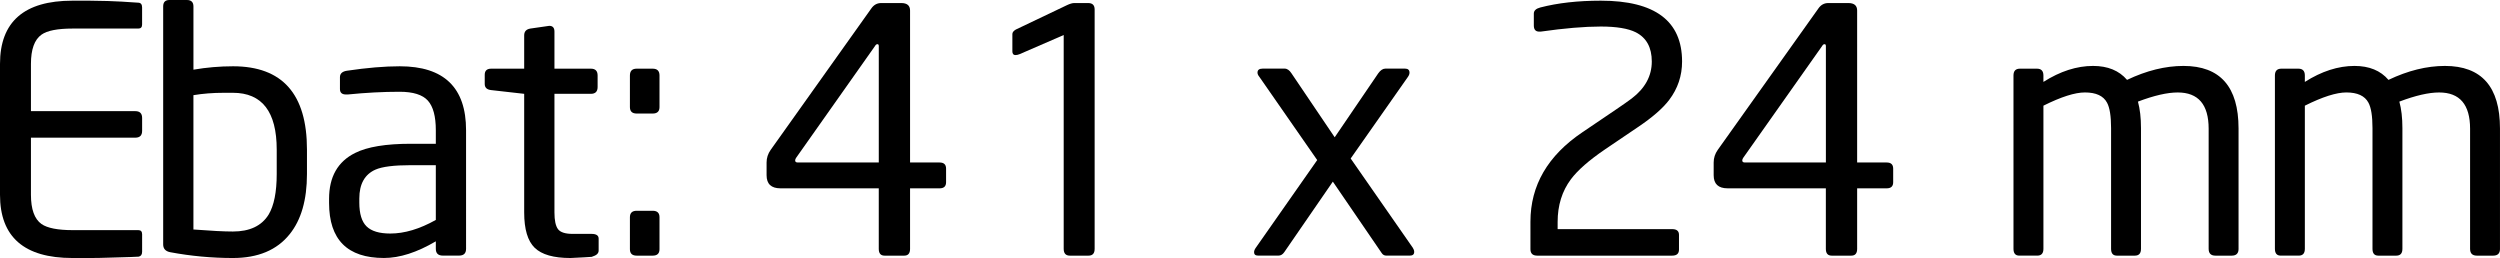 <!-- Generator: Adobe Illustrator 22.1.0, SVG Export Plug-In  -->
<svg version="1.1"
	 xmlns="http://www.w3.org/2000/svg" xmlns:xlink="http://www.w3.org/1999/xlink" xmlns:a="http://ns.adobe.com/AdobeSVGViewerExtensions/3.0/"
	 x="0px" y="0px" width="128.695px" height="13.283px" viewBox="0 0 128.695 13.283"
	 style="enable-background:new 0 0 128.695 13.283;" xml:space="preserve">
<defs>
</defs>
<g>
	<path d="M7.315,12.964c0,0.142-0.059,0.224-0.175,0.248c-0.059,0.009-0.578,0.026-1.558,0.052c-0.327,0.012-0.654,0.018-0.98,0.018
		H3.728C1.243,13.283,0,12.197,0,10.028V3.29c0-2.17,1.243-3.255,3.728-3.255h0.875l0.945,0.017C5.968,0.064,6.498,0.094,7.14,0.14
		c0.116,0.012,0.175,0.094,0.175,0.245V1.26c0,0.14-0.064,0.21-0.193,0.21H3.745c-0.782,0-1.319,0.105-1.61,0.315
		C1.773,2.042,1.593,2.544,1.593,3.29v2.432h5.373c0.233,0,0.35,0.117,0.35,0.35v0.665c0,0.234-0.117,0.35-0.35,0.35H1.593v2.94
		c0,0.747,0.181,1.248,0.543,1.505c0.303,0.21,0.84,0.315,1.61,0.315h3.377c0.128,0,0.193,0.071,0.193,0.213V12.964z"/>
	<path d="M11.999,3.412c-0.686,0-1.367,0.059-2.041,0.175V0.332C9.958,0.111,9.845,0,9.621,0H8.719C8.506,0,8.4,0.111,8.4,0.332
		v12.25c0,0.222,0.122,0.356,0.367,0.402c1.062,0.198,2.135,0.298,3.22,0.298c1.295,0,2.269-0.408,2.923-1.225
		c0.595-0.735,0.892-1.768,0.892-3.098V7.7C15.803,4.842,14.535,3.412,11.999,3.412z M14.245,8.957c0,0.929-0.139,1.626-0.417,2.09
		c-0.359,0.58-0.972,0.871-1.84,0.871c-0.451,0-1.128-0.035-2.031-0.104V4.899c0.486-0.081,1.006-0.122,1.562-0.122h0.469
		c1.505,0,2.257,0.975,2.257,2.926V8.957z"/>
	<path d="M20.58,3.412c-0.782,0-1.686,0.076-2.713,0.228C17.623,3.675,17.5,3.786,17.5,3.972v0.612c0,0.187,0.104,0.28,0.314,0.28
		h0.087c0.93-0.093,1.819-0.14,2.668-0.14c0.698,0,1.183,0.152,1.456,0.455c0.273,0.303,0.41,0.811,0.41,1.522v0.7h-1.291
		c-1.279,0-2.233,0.157-2.861,0.472c-0.896,0.444-1.343,1.231-1.343,2.363v0.21c0,1.89,0.942,2.835,2.825,2.835
		c0.809,0,1.699-0.286,2.67-0.858v0.385c0,0.234,0.121,0.35,0.362,0.35h0.833c0.241,0,0.362-0.116,0.362-0.35V6.702
		C23.993,4.509,22.855,3.412,20.58,3.412z M22.435,11.322c-0.833,0.467-1.613,0.7-2.342,0.7c-0.567,0-0.974-0.123-1.223-0.368
		c-0.249-0.245-0.373-0.653-0.373-1.225v-0.21c0-0.746,0.278-1.243,0.833-1.488c0.347-0.152,0.954-0.228,1.821-0.228h1.284V11.322z"
		/>
	<path d="M30.817,12.897c0,0.152-0.117,0.257-0.35,0.315c0.14,0,0.006,0.012-0.403,0.035c-0.409,0.023-0.642,0.035-0.7,0.035
		c-0.864,0-1.476-0.175-1.838-0.525c-0.362-0.35-0.542-0.956-0.542-1.82V4.83l-1.698-0.192c-0.222-0.023-0.333-0.128-0.333-0.315
		V3.85c0-0.21,0.111-0.315,0.333-0.315h1.698V1.82c0-0.198,0.106-0.315,0.319-0.35l0.973-0.14c0.177,0,0.266,0.099,0.266,0.297
		v1.908h1.875c0.231,0,0.347,0.117,0.347,0.35V4.48c0,0.233-0.116,0.35-0.347,0.35h-1.875v6.107c0,0.409,0.061,0.694,0.182,0.858
		c0.121,0.163,0.373,0.245,0.756,0.245h0.972c0.243,0,0.365,0.082,0.365,0.245V12.897z"/>
	<path d="M33.95,5.513c0,0.222-0.117,0.332-0.35,0.332h-0.823c-0.234,0-0.35-0.111-0.35-0.332V3.885c0-0.233,0.116-0.35,0.35-0.35
		H33.6c0.233,0,0.35,0.117,0.35,0.35V5.513z"/>
	<path d="M33.95,12.828c0,0.222-0.117,0.332-0.35,0.332h-0.823c-0.234,0-0.35-0.111-0.35-0.332v-1.645
		c0-0.222,0.116-0.333,0.35-0.333H33.6c0.233,0,0.35,0.111,0.35,0.333V12.828z"/>
	<path d="M48.37,8.365h-1.522V0.542c0-0.257-0.152-0.385-0.455-0.385H45.36c-0.21,0-0.379,0.094-0.508,0.28l-5.18,7.279
		c-0.14,0.199-0.21,0.415-0.21,0.649v0.656c0,0.449,0.239,0.674,0.717,0.674h5.058v3.115c0,0.234,0.099,0.35,0.298,0.35h1.015
		c0.198,0,0.298-0.116,0.298-0.35V9.695h1.522c0.222,0,0.332-0.105,0.332-0.315v-0.7C48.702,8.47,48.591,8.365,48.37,8.365z
		 M45.237,8.365h-4.165c-0.093,0-0.139-0.035-0.139-0.105c0-0.047,0.018-0.093,0.052-0.14l4.048-5.736
		c0.042-0.073,0.084-0.109,0.126-0.109h0.016c0.042,0,0.063,0.035,0.063,0.105V8.365z"/>
	<path d="M56.35,12.81c0,0.234-0.105,0.35-0.315,0.35h-0.963c-0.21,0-0.315-0.117-0.315-0.35V1.803L52.5,2.783
		c-0.082,0.035-0.157,0.052-0.227,0.052c-0.105,0-0.158-0.064-0.158-0.192V1.75c0-0.081,0.058-0.158,0.175-0.228l2.642-1.26
		c0.151-0.07,0.274-0.105,0.368-0.105h0.718c0.221,0,0.332,0.111,0.332,0.332V12.81z"/>
	<path d="M72.73,12.757c0.046,0.07,0.07,0.14,0.07,0.21c0,0.128-0.076,0.192-0.227,0.192h-1.207c-0.105,0-0.187-0.047-0.245-0.141
		l-2.509-3.668l-2.501,3.631c-0.081,0.118-0.18,0.177-0.297,0.177h-1.048c-0.14,0-0.209-0.058-0.209-0.175
		c0-0.07,0.029-0.146,0.088-0.228l3.162-4.515l-2.974-4.279c-0.067-0.08-0.1-0.154-0.1-0.223c0-0.137,0.088-0.206,0.263-0.206h1.138
		c0.128,0,0.245,0.082,0.35,0.245l2.223,3.29l2.24-3.29c0.116-0.163,0.239-0.245,0.368-0.245h1.015c0.151,0,0.228,0.07,0.228,0.21
		c0,0.07-0.03,0.145-0.089,0.227L69.53,8.159L72.73,12.757L72.73,12.757z"/>
	<path d="M82.407,0.035c2.788,0,4.183,1.044,4.183,3.132c0,0.735-0.222,1.394-0.665,1.978c-0.327,0.432-0.864,0.899-1.61,1.4
		l-1.68,1.137c-0.829,0.563-1.417,1.078-1.768,1.547c-0.455,0.609-0.683,1.342-0.683,2.197v0.369h5.897
		c0.233,0,0.35,0.098,0.35,0.294v0.76c0,0.207-0.117,0.311-0.35,0.311h-6.947c-0.234,0-0.35-0.111-0.35-0.332V11.41
		c0-1.867,0.892-3.401,2.677-4.603l1.764-1.194c0.326-0.221,0.583-0.402,0.77-0.542c0.69-0.524,1.036-1.159,1.036-1.905
		c0-0.722-0.274-1.223-0.823-1.503c-0.397-0.198-0.998-0.297-1.803-0.297c-0.84,0-1.872,0.087-3.097,0.262h-0.07
		c-0.187,0-0.28-0.105-0.28-0.315V0.7c0-0.151,0.111-0.257,0.332-0.315C80.19,0.152,81.229,0.035,82.407,0.035L82.407,0.035z"/>
	<path d="M97.125,8.365h-1.523V0.542c0-0.257-0.152-0.385-0.455-0.385h-1.033c-0.21,0-0.379,0.094-0.508,0.28l-5.18,7.279
		c-0.14,0.199-0.21,0.415-0.21,0.649v0.656c0,0.449,0.239,0.674,0.718,0.674h5.057v3.115c0,0.234,0.099,0.35,0.298,0.35h1.015
		c0.198,0,0.298-0.116,0.298-0.35V9.695h1.523c0.221,0,0.332-0.105,0.332-0.315v-0.7C97.457,8.47,97.346,8.365,97.125,8.365z
		 M93.992,8.365h-4.165c-0.093,0-0.139-0.035-0.139-0.105c0-0.047,0.018-0.093,0.052-0.14l4.048-5.736
		c0.042-0.073,0.084-0.109,0.126-0.109h0.016c0.042,0,0.063,0.035,0.063,0.105V8.365z"/>
	<path d="M115.237,12.81c0,0.234-0.117,0.35-0.35,0.35h-0.84c-0.234,0-0.35-0.117-0.35-0.35V6.628c0-1.245-0.531-1.868-1.592-1.868
		c-0.537,0-1.219,0.157-2.048,0.471c0.105,0.384,0.157,0.838,0.157,1.362v6.217c0,0.234-0.105,0.35-0.315,0.35h-0.927
		c-0.199,0-0.298-0.117-0.298-0.35V6.593c0-0.617-0.07-1.053-0.21-1.31c-0.187-0.349-0.566-0.524-1.138-0.524
		c-0.514,0-1.225,0.227-2.135,0.681v7.369c0,0.234-0.105,0.35-0.315,0.35h-0.928c-0.199,0-0.298-0.117-0.298-0.35V3.885
		c0-0.233,0.111-0.35,0.333-0.35h0.875c0.221,0,0.333,0.117,0.333,0.35v0.332c0.863-0.548,1.715-0.823,2.555-0.823
		c0.758,0,1.341,0.239,1.75,0.718c1.003-0.478,1.971-0.718,2.905-0.718c1.89,0,2.835,1.074,2.835,3.22V12.81z"/>
	<path d="M128.695,12.81c0,0.234-0.117,0.35-0.35,0.35h-0.84c-0.234,0-0.35-0.117-0.35-0.35V6.628c0-1.245-0.531-1.868-1.593-1.868
		c-0.537,0-1.219,0.157-2.048,0.471c0.105,0.384,0.157,0.838,0.157,1.362v6.217c0,0.234-0.105,0.35-0.315,0.35h-0.927
		c-0.199,0-0.298-0.117-0.298-0.35V6.593c0-0.617-0.07-1.053-0.21-1.31c-0.187-0.349-0.566-0.524-1.137-0.524
		c-0.514,0-1.225,0.227-2.135,0.681v7.369c0,0.234-0.105,0.35-0.315,0.35h-0.928c-0.199,0-0.298-0.117-0.298-0.35V3.885
		c0-0.233,0.111-0.35,0.333-0.35h0.875c0.221,0,0.333,0.117,0.333,0.35v0.332c0.863-0.548,1.715-0.823,2.555-0.823
		c0.758,0,1.341,0.239,1.75,0.718c1.003-0.478,1.971-0.718,2.905-0.718c1.89,0,2.835,1.074,2.835,3.22V12.81z"/>
</g>
</svg>